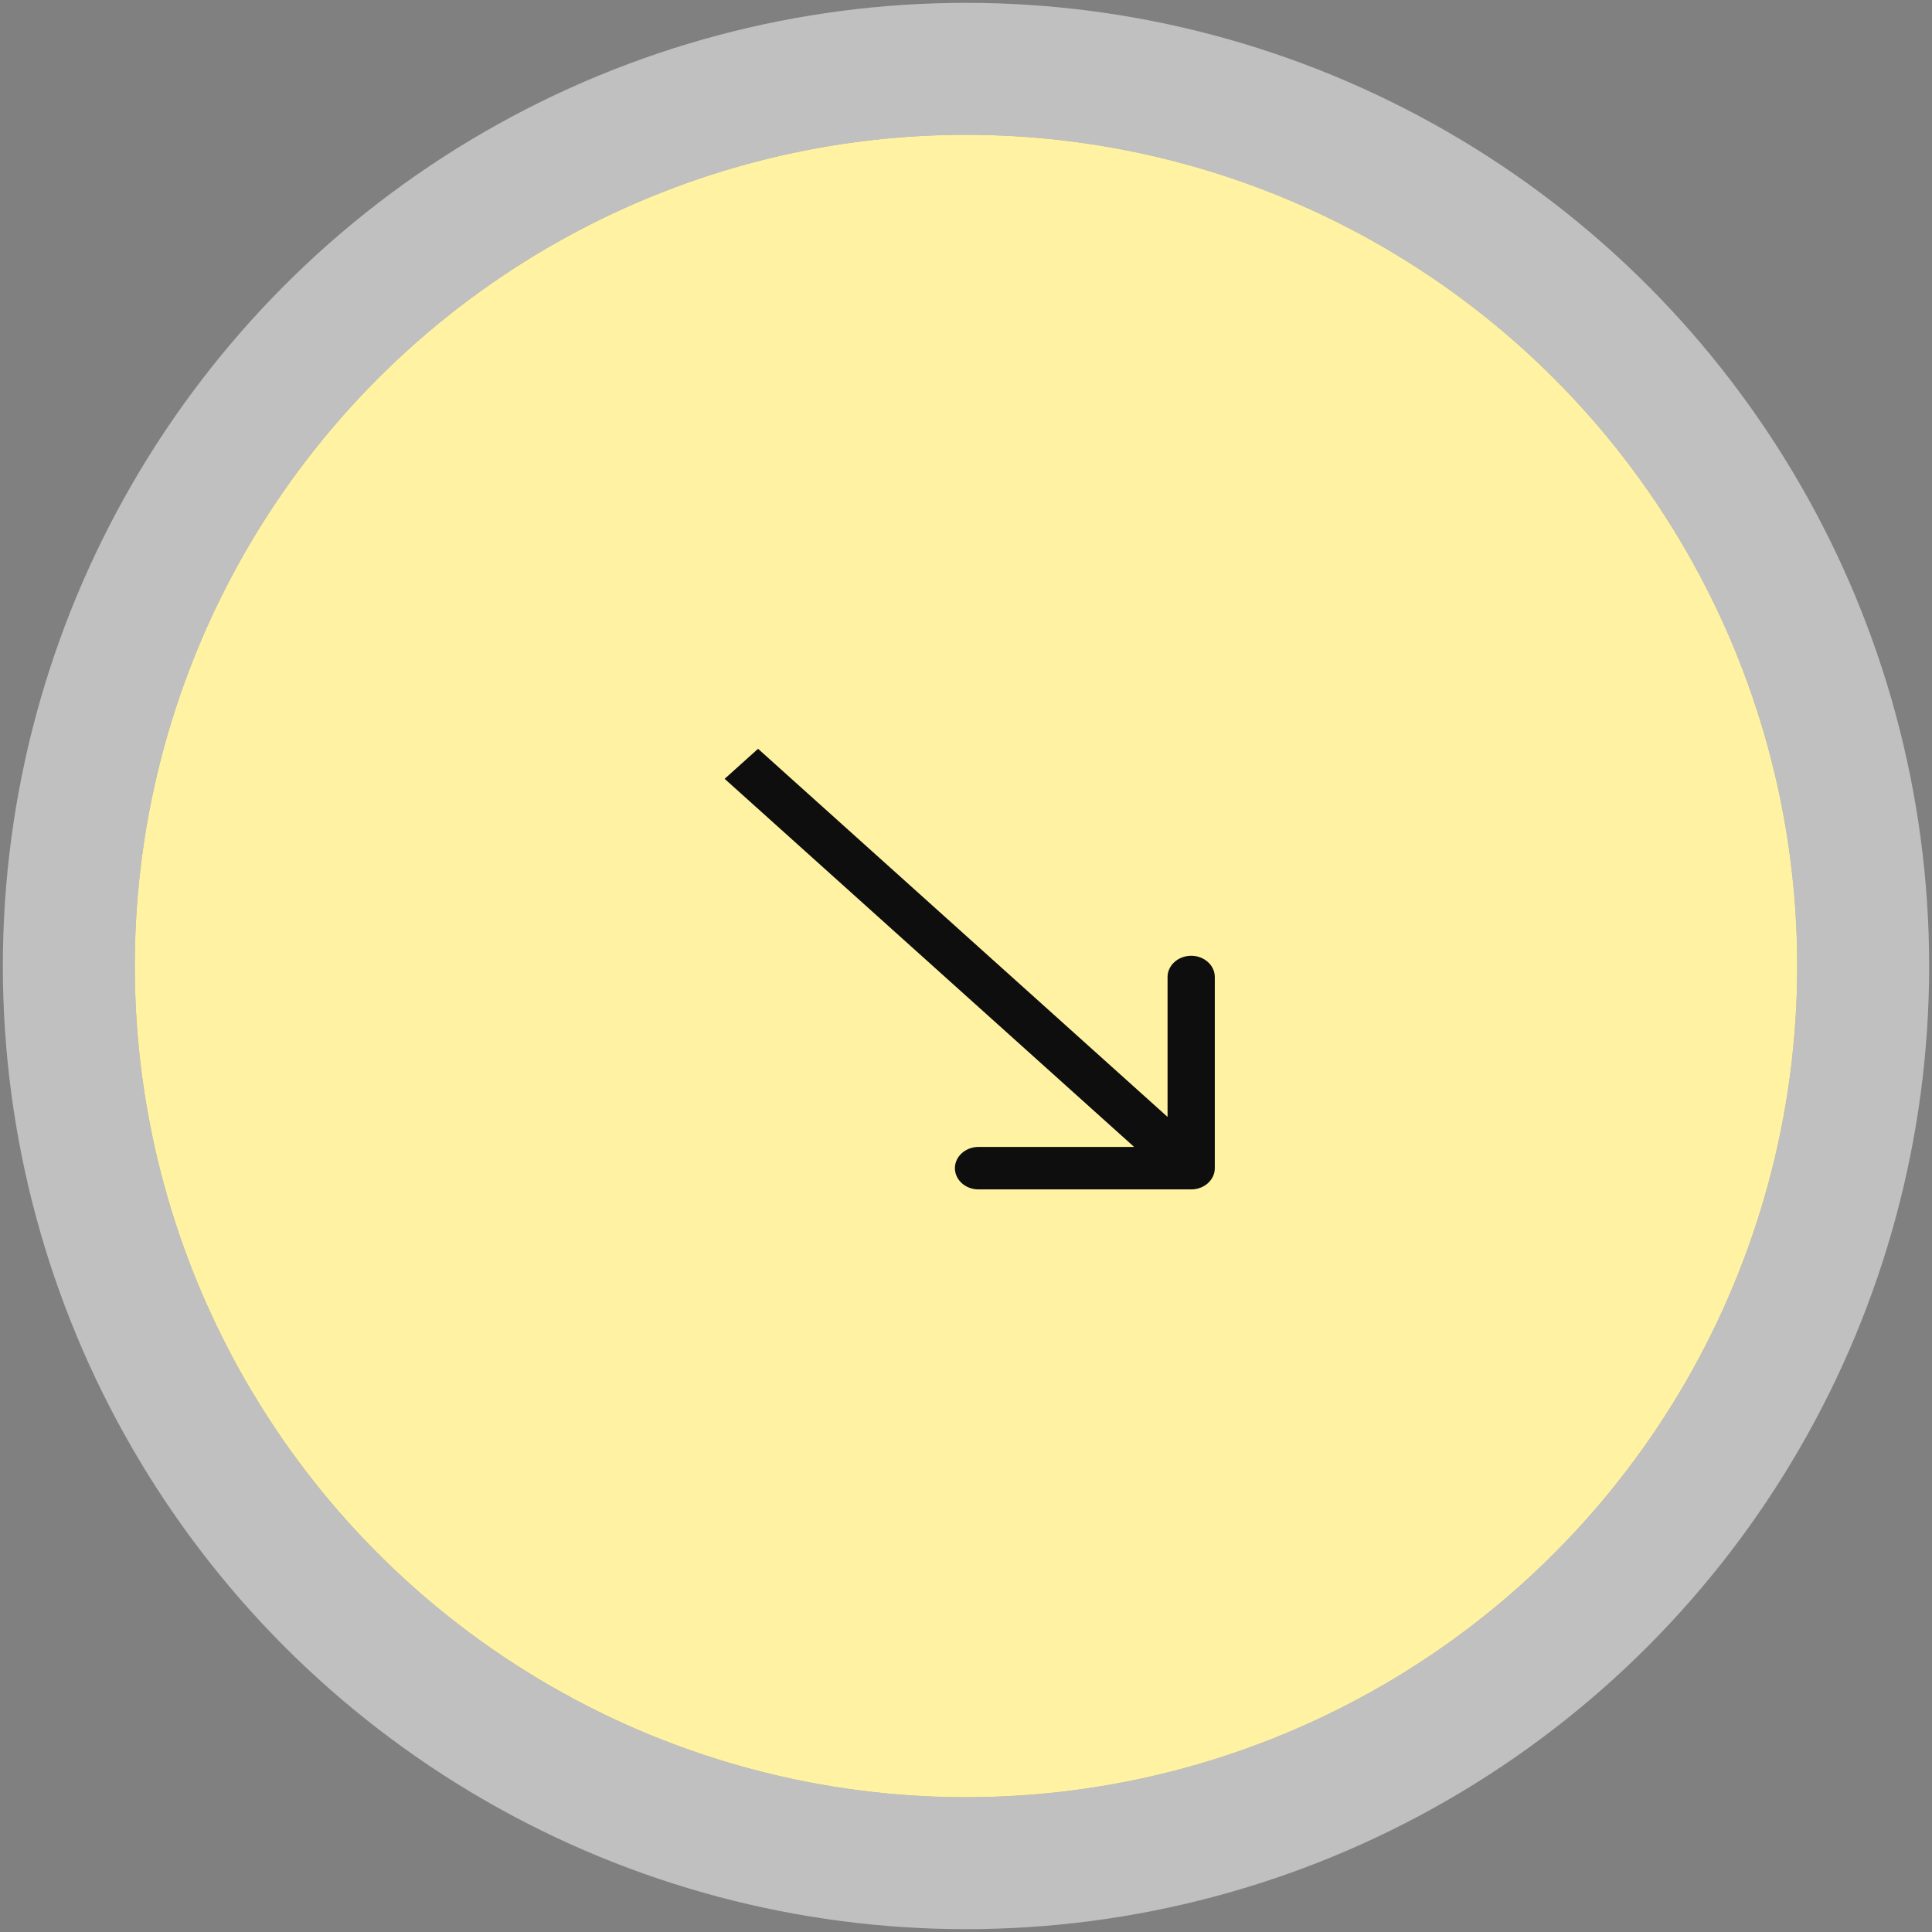 <?xml version="1.0" encoding="UTF-8"?> <svg xmlns="http://www.w3.org/2000/svg" width="86" height="86" viewBox="0 0 86 86" fill="none"><rect x="0" y="0" width="86" height="86" fill="#808080" stroke="none"/><circle cx="43" cy="43" r="37" fill="#FFF3A3"></circle><circle cx="43" cy="43" r="39.937" stroke="white" stroke-opacity="0.5" stroke-width="5.873"></circle><path d="M53.024 52.945C53.605 52.945 54.075 52.522 54.075 52V43.491C54.075 42.969 53.605 42.545 53.024 42.545C52.443 42.545 51.972 42.969 51.972 43.491V51.054H43.558C42.977 51.054 42.506 51.478 42.506 52C42.506 52.522 42.977 52.945 43.558 52.945H53.024ZM32.256 34.668L52.28 52.668L53.767 51.331L33.744 33.331L32.256 34.668Z" fill="#0E0E0E"></path></svg> 